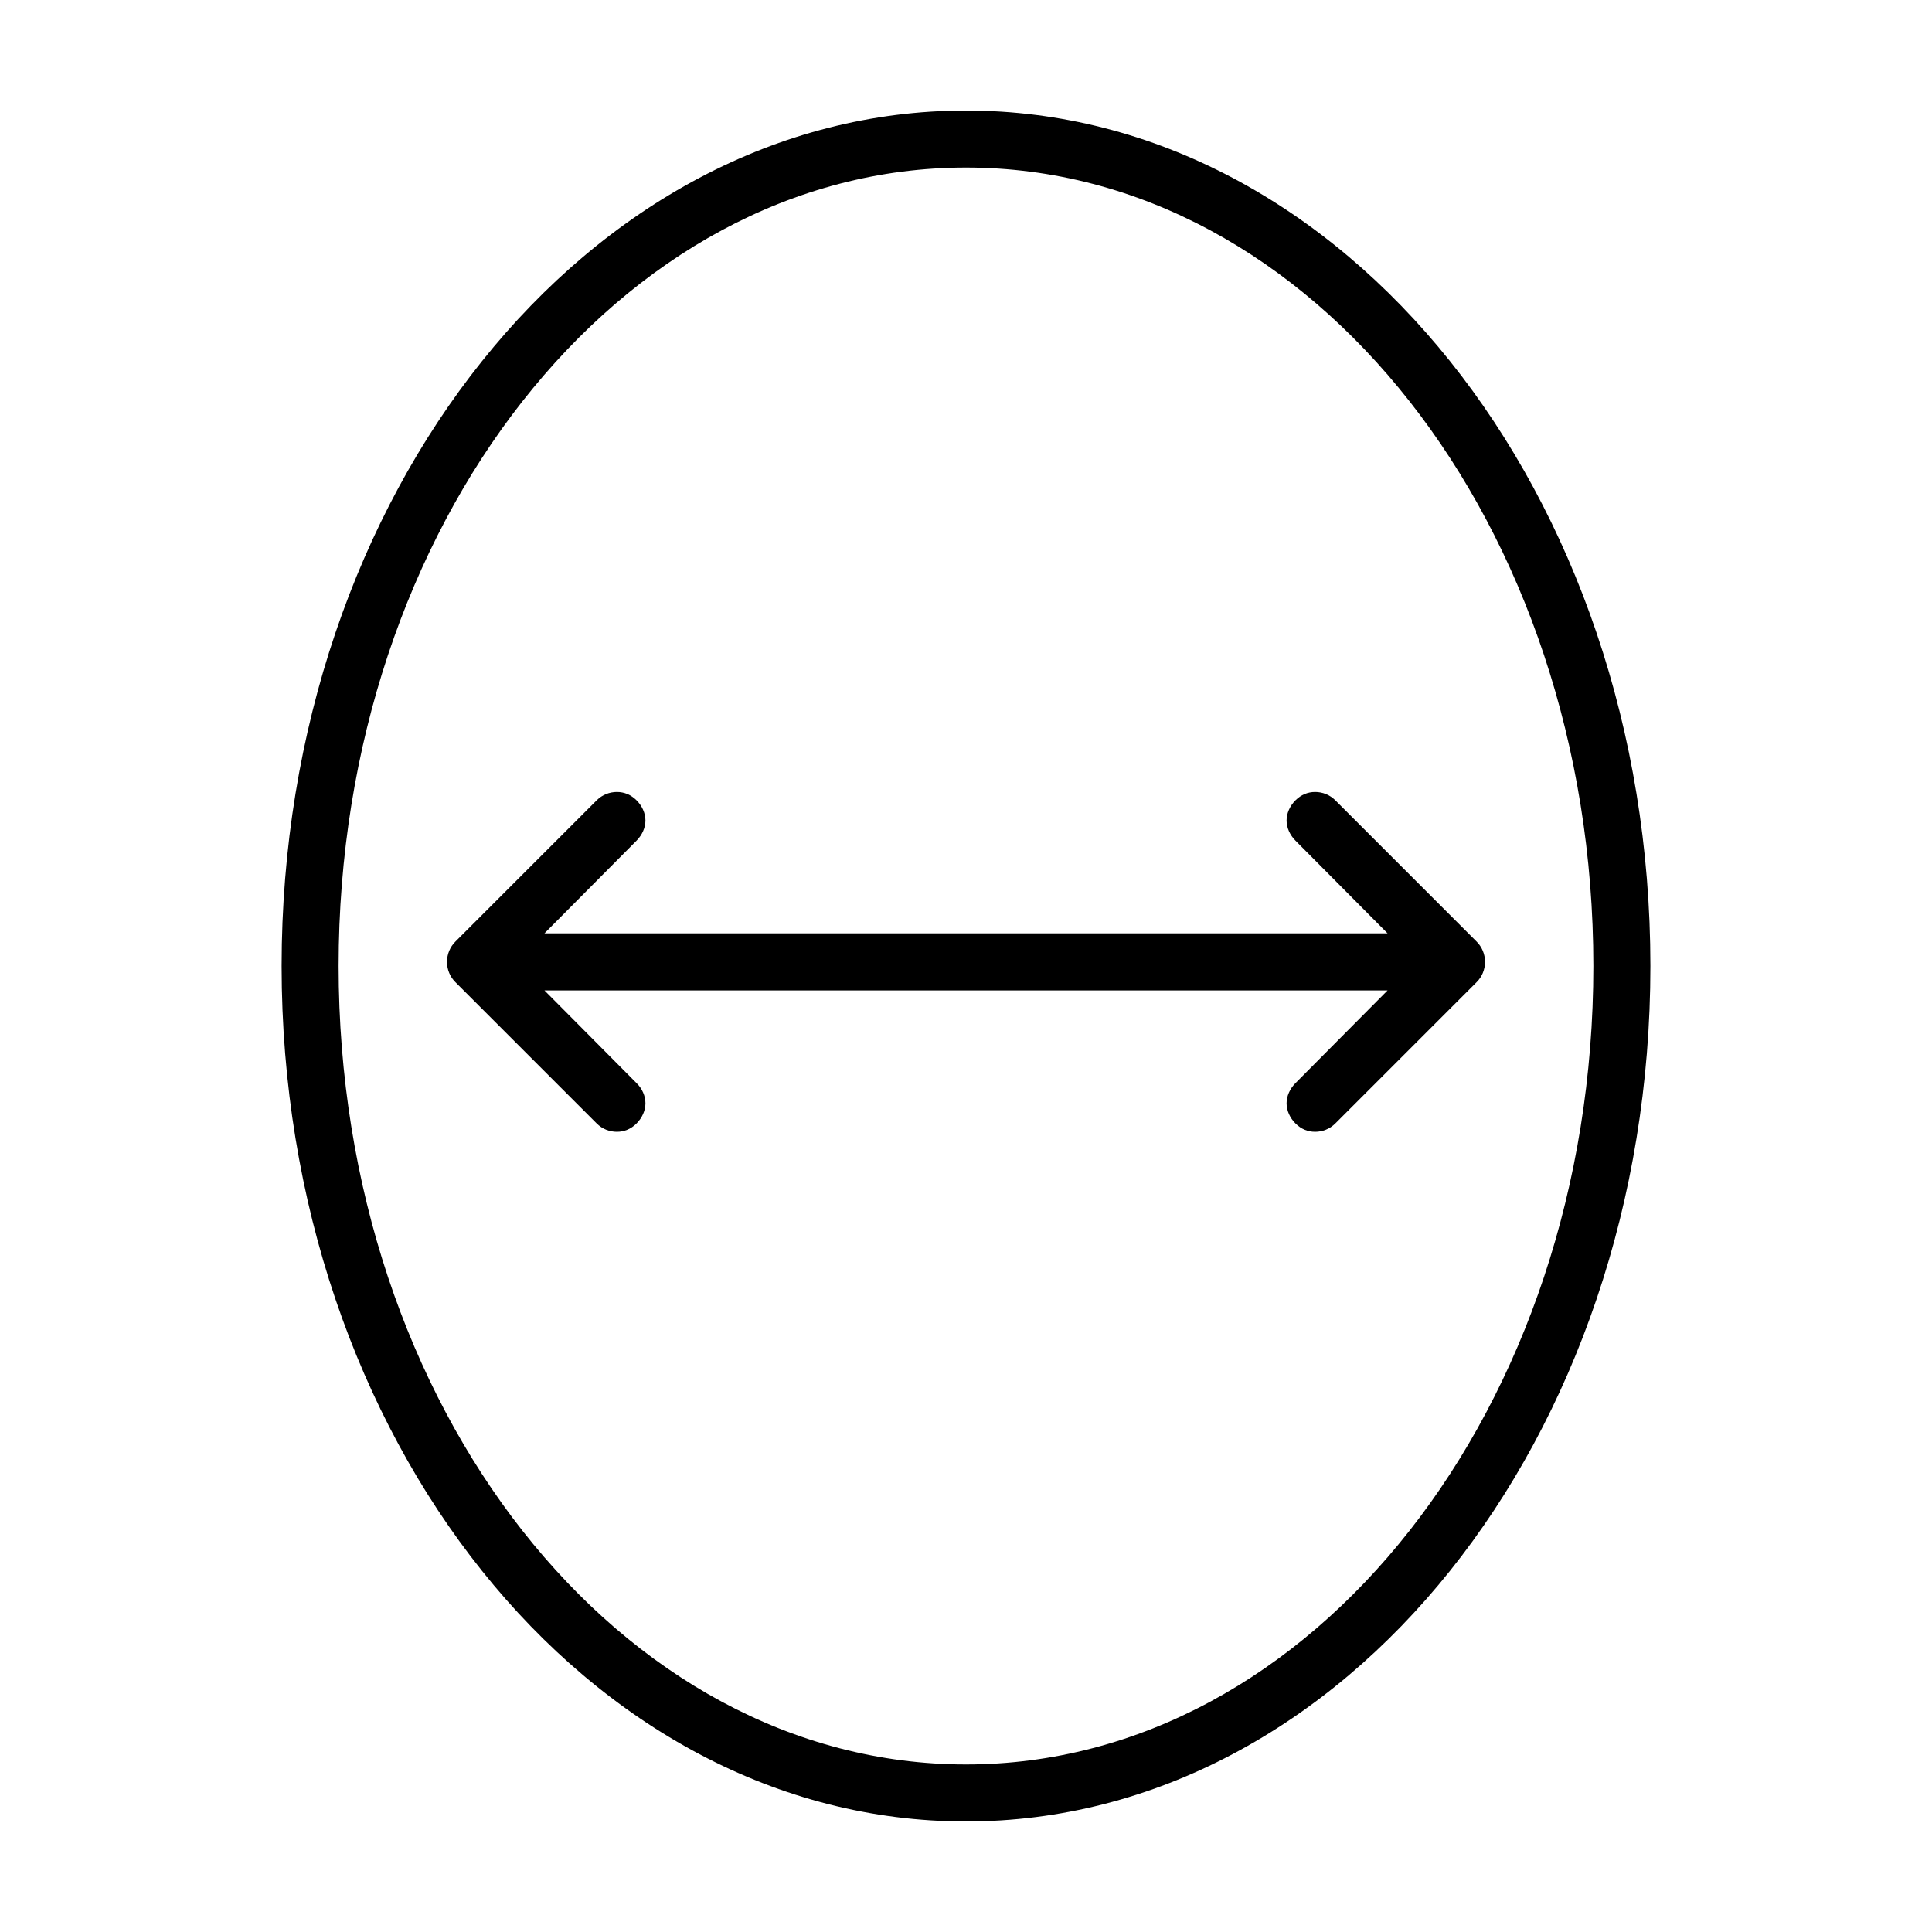 <?xml version="1.0" encoding="UTF-8"?>
<!-- Uploaded to: ICON Repo, www.svgrepo.com, Generator: ICON Repo Mixer Tools -->
<svg fill="#000000" width="800px" height="800px" version="1.1" viewBox="144 144 512 512" xmlns="http://www.w3.org/2000/svg">
 <g>
  <path d="m581.37 400c0-125.21-81.203-226.71-181.37-226.71s-181.37 101.5-181.37 226.71 81.199 226.71 181.37 226.71c100.17 0 181.37-101.5 181.37-226.71zm-15.113 0c0 116.86-74.438 211.6-166.26 211.6s-166.26-94.738-166.26-211.6 74.438-211.6 166.26-211.6 166.26 94.738 166.26 211.6z"/>
  <path d="m307.49 353.88c-1.934 0-3.879 0.73-5.352 2.203l-37.473 37.473c-1.367 1.367-2.203 3.266-2.203 5.352 0 2.086 0.836 3.984 2.203 5.352l37.473 37.473c1.477 1.477 3.418 2.203 5.352 2.203 1.934 0 3.719-0.73 5.195-2.203 1.477-1.477 2.363-3.418 2.363-5.352s-0.859-3.902-2.363-5.352l-24.402-24.562h223.44l-24.402 24.562c-1.473 1.48-2.363 3.418-2.363 5.352s0.887 3.879 2.363 5.352c1.477 1.477 3.262 2.203 5.195 2.203 1.934 0 3.879-0.73 5.352-2.203l37.473-37.473c1.367-1.367 2.203-3.266 2.203-5.352 0-2.086-0.836-3.984-2.203-5.352l-37.473-37.473c-1.477-1.477-3.418-2.203-5.352-2.203-1.934 0-3.719 0.73-5.195 2.203-1.477 1.477-2.363 3.418-2.363 5.352 0 1.934 0.891 3.871 2.363 5.352l24.402 24.562h-223.44l24.402-24.562c1.473-1.48 2.363-3.418 2.363-5.352 0-1.934-0.887-3.879-2.363-5.352-1.477-1.477-3.262-2.203-5.195-2.203z"/>
 </g>
</svg>